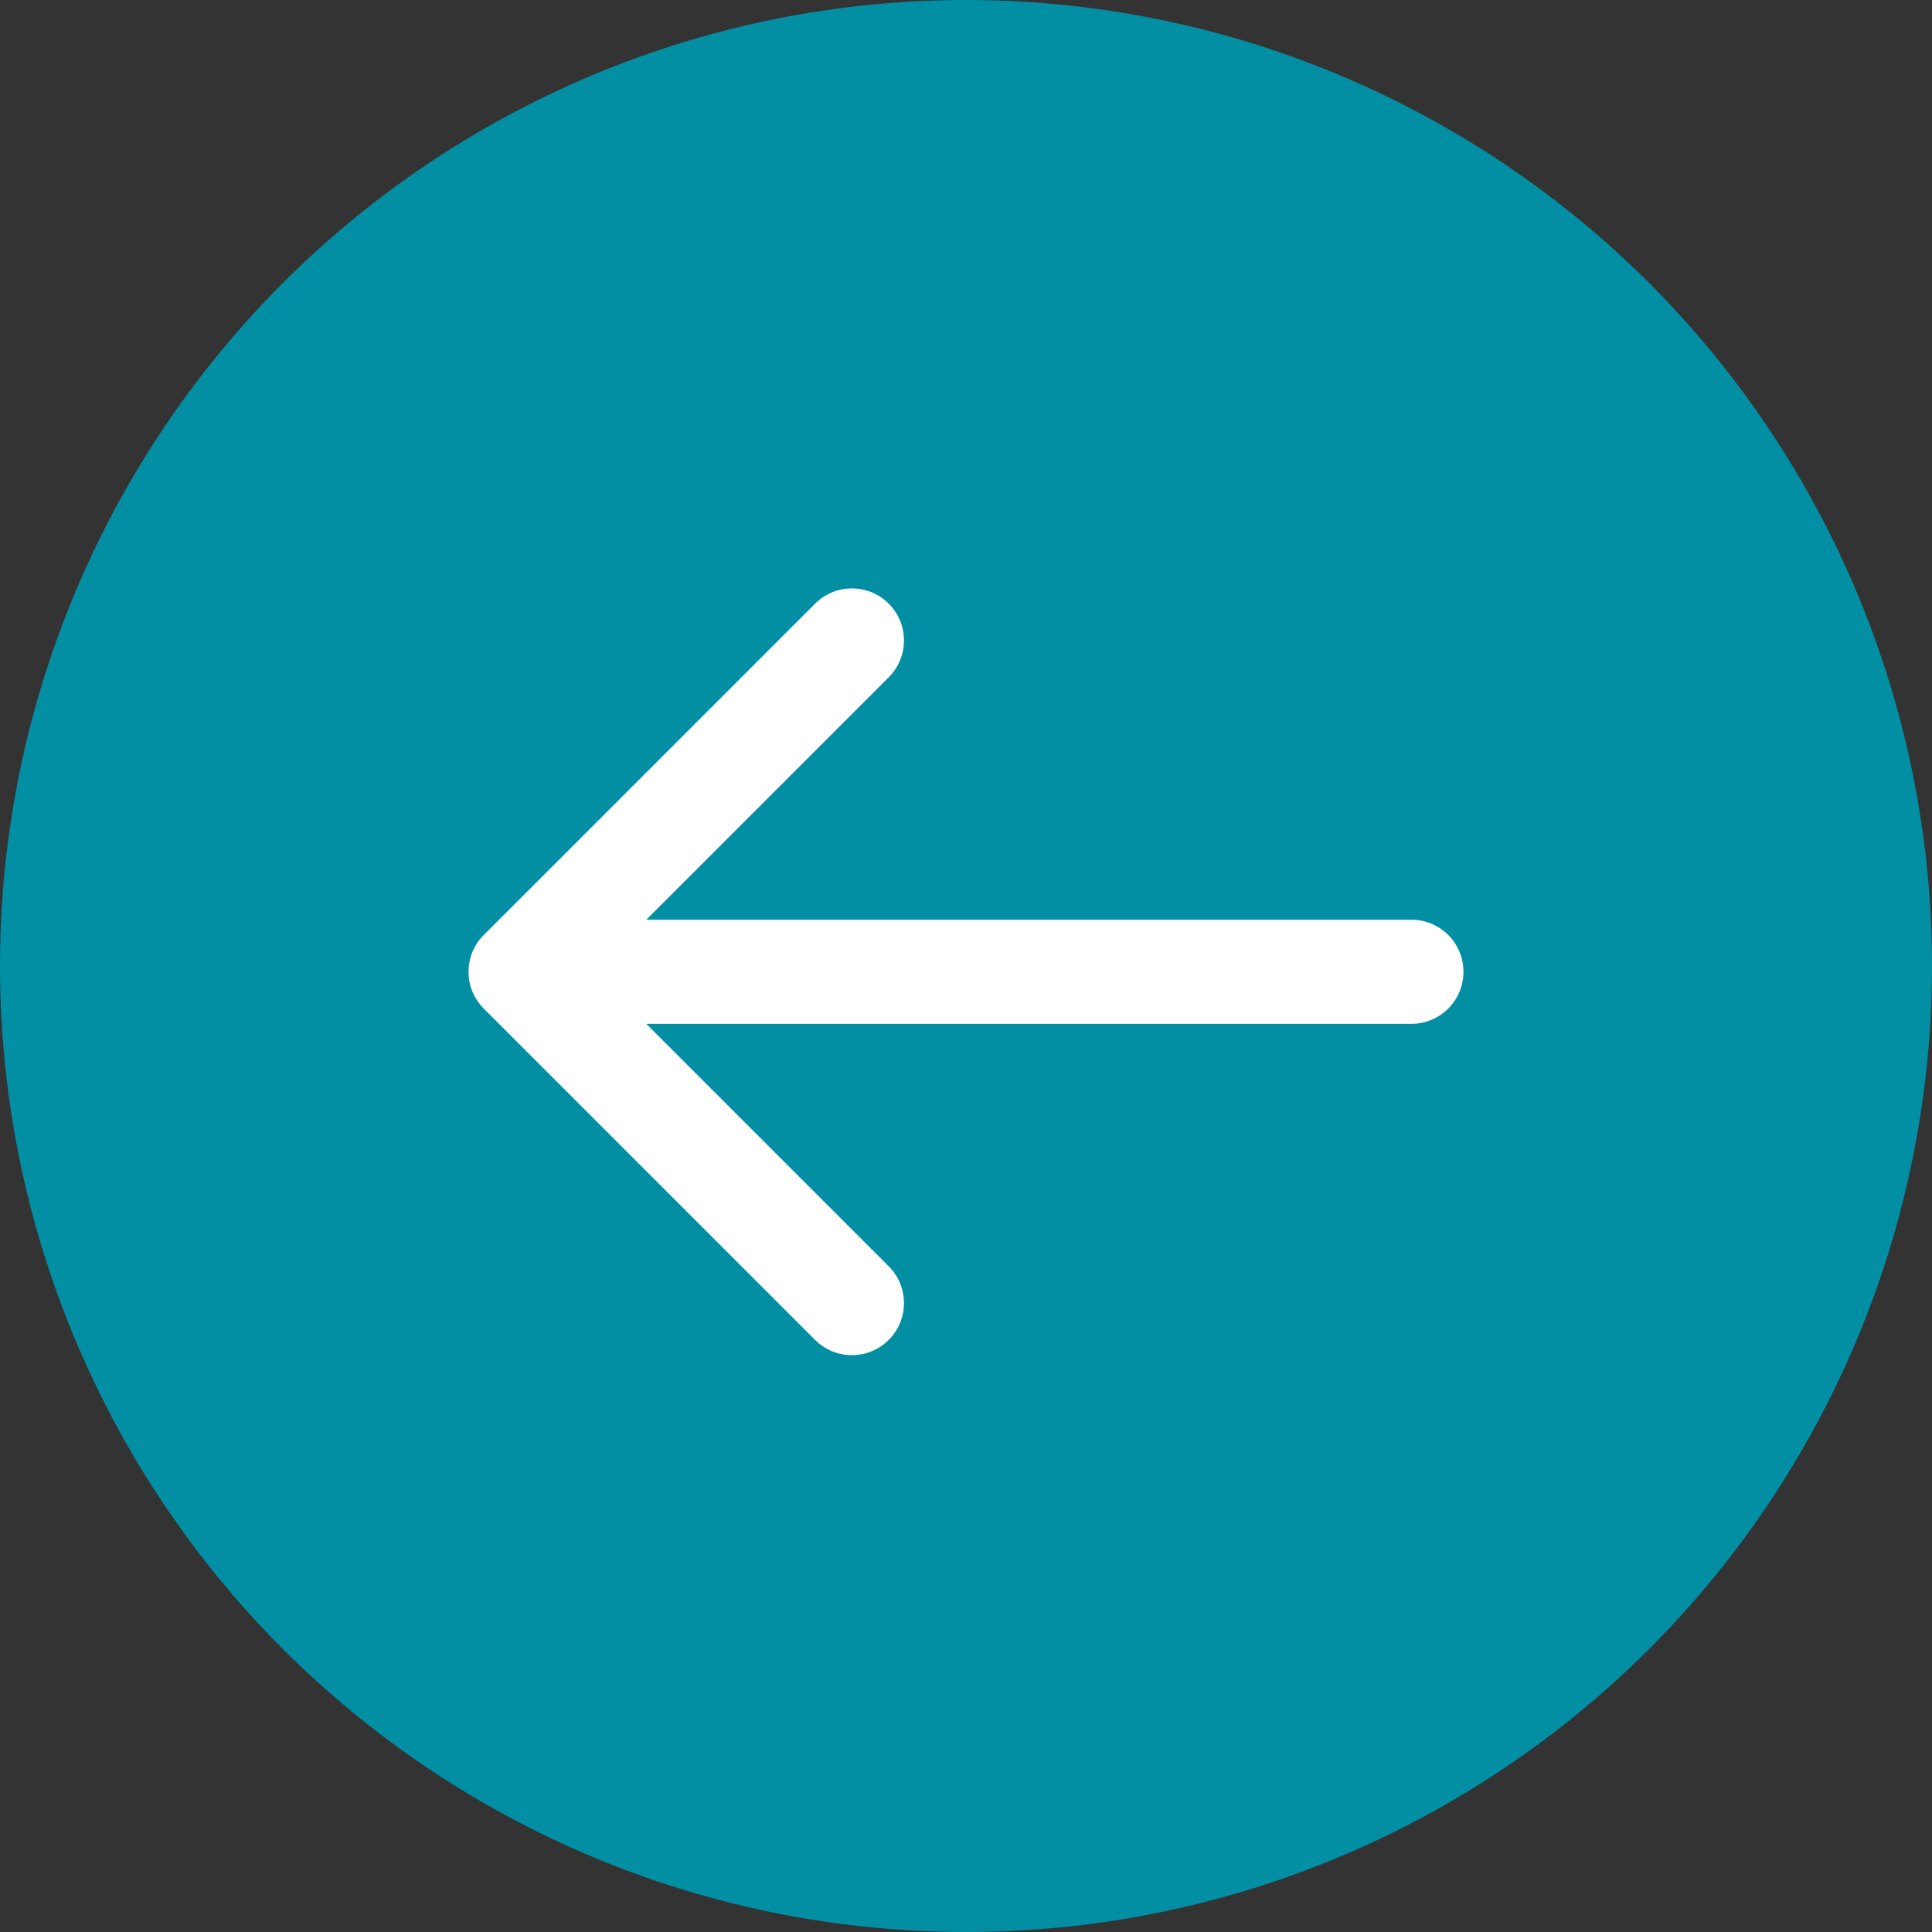 <?xml version="1.0" encoding="UTF-8"?> <svg xmlns="http://www.w3.org/2000/svg" width="167" height="167" viewBox="0 0 167 167" fill="none"><rect x="0" y="0" width="167" height="167" fill="#333333" stroke="none"/><circle cx="83.5" cy="83.5" r="83.5" fill="#028FA4"></circle><path d="M122 79.5C124.485 79.5 126.5 81.515 126.5 84C126.5 86.485 124.485 88.5 122 88.5V79.5ZM41.818 87.182C40.061 85.425 40.061 82.575 41.818 80.818L70.456 52.18C72.213 50.423 75.062 50.423 76.82 52.18C78.577 53.938 78.577 56.787 76.82 58.544L51.364 84L76.82 109.456C78.577 111.213 78.577 114.062 76.82 115.82C75.062 117.577 72.213 117.577 70.456 115.82L41.818 87.182ZM122 88.5H45V79.5H122V88.5Z" fill="white"></path></svg> 